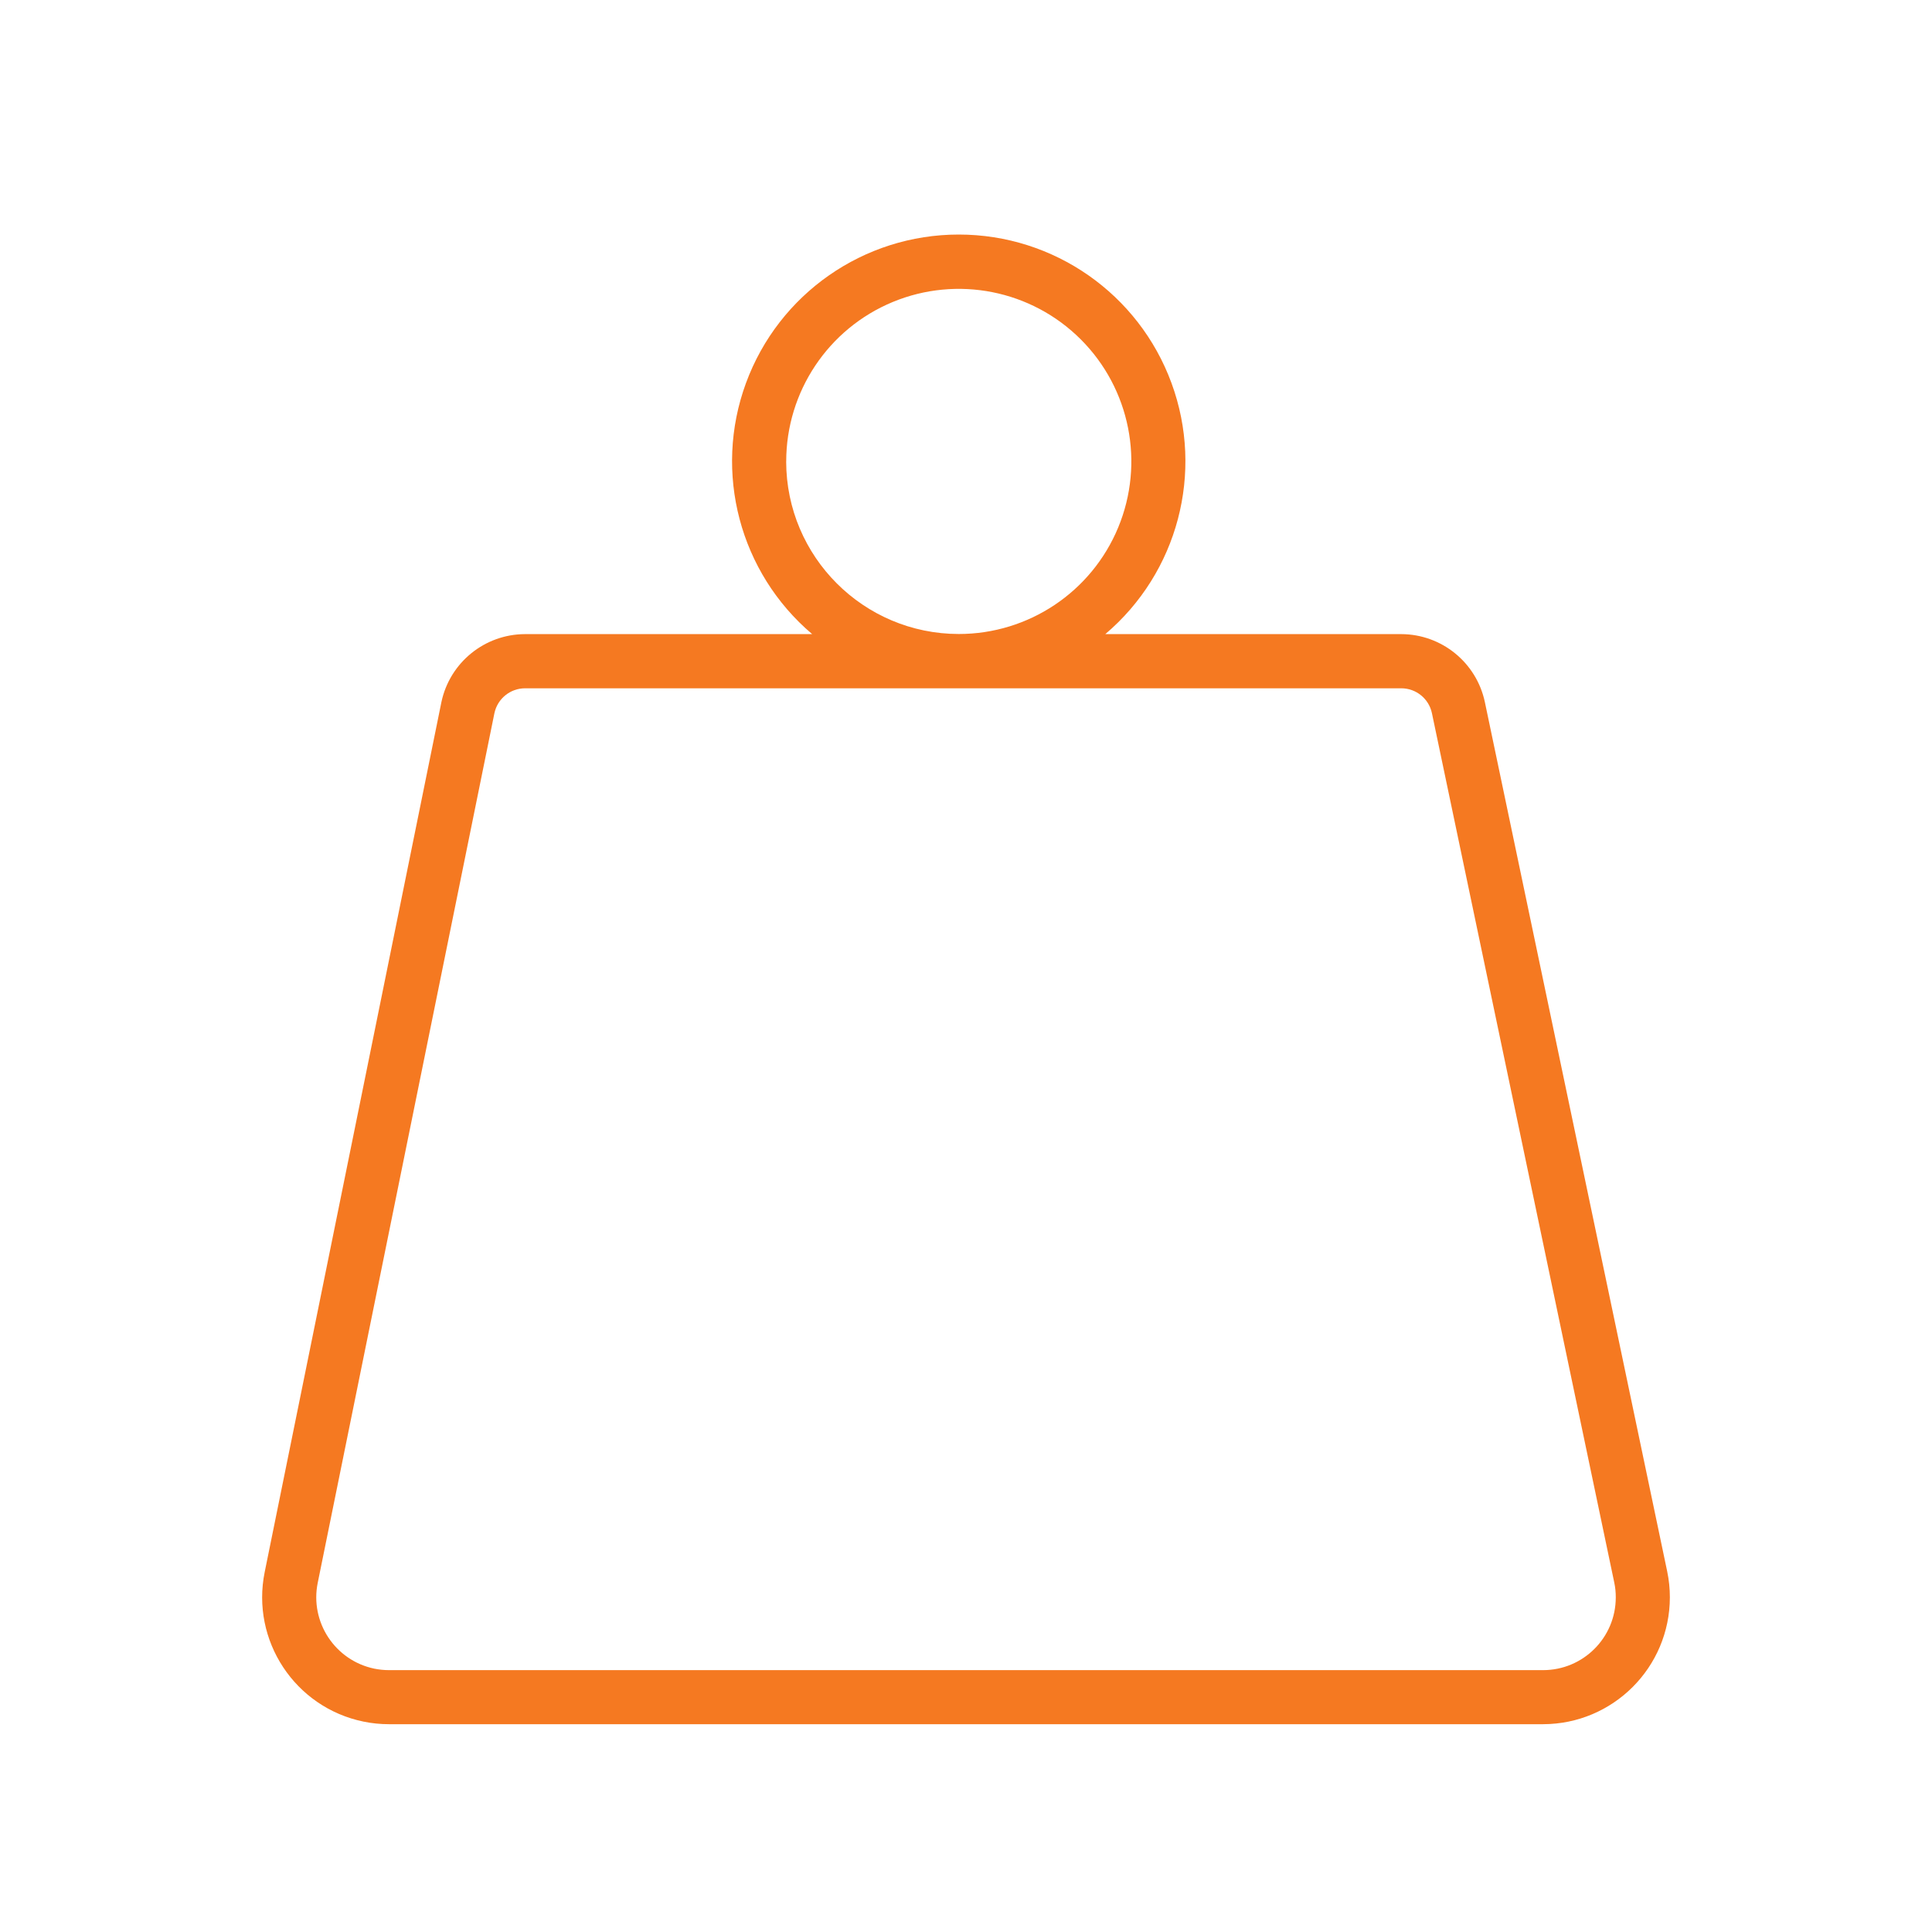 <?xml version="1.0" encoding="UTF-8"?>
<svg xmlns="http://www.w3.org/2000/svg" width="50" height="50" viewBox="0 0 50 50" fill="none">
  <path fill-rule="evenodd" clip-rule="evenodd" d="M43.147 40.669L38.428 18.169C38.211 17.147 37.311 16.415 36.266 16.411H28.605C30.482 14.82 31.167 12.226 30.319 9.916C29.472 7.606 27.273 6.07 24.812 6.07C22.351 6.07 20.152 7.606 19.305 9.916C18.457 12.226 19.142 14.82 21.019 16.411H13.587C12.542 16.414 11.642 17.146 11.424 18.168L6.851 40.681C6.489 42.456 7.633 44.19 9.407 44.555C9.624 44.6 9.845 44.622 10.066 44.622H39.935C41.747 44.619 43.214 43.151 43.216 41.339C43.216 41.114 43.193 40.889 43.147 40.669ZM20.347 11.943C20.347 10.137 21.434 8.508 23.103 7.816C24.772 7.125 26.693 7.506 27.971 8.784C29.248 10.061 29.63 11.982 28.939 13.651C28.248 15.32 26.619 16.408 24.813 16.408C22.349 16.406 20.351 14.409 20.346 11.945L20.347 11.943ZM39.936 43.223H10.067C9.94 43.223 9.814 43.21 9.689 43.185C8.671 42.974 8.016 41.98 8.223 40.962L12.796 18.454C12.877 18.08 13.207 17.813 13.59 17.813H36.267C36.649 17.814 36.979 18.082 37.058 18.456L41.777 40.956C41.804 41.083 41.817 41.212 41.816 41.341C41.816 42.38 40.975 43.222 39.936 43.223Z" fill="#F57921"></path>
</svg>
